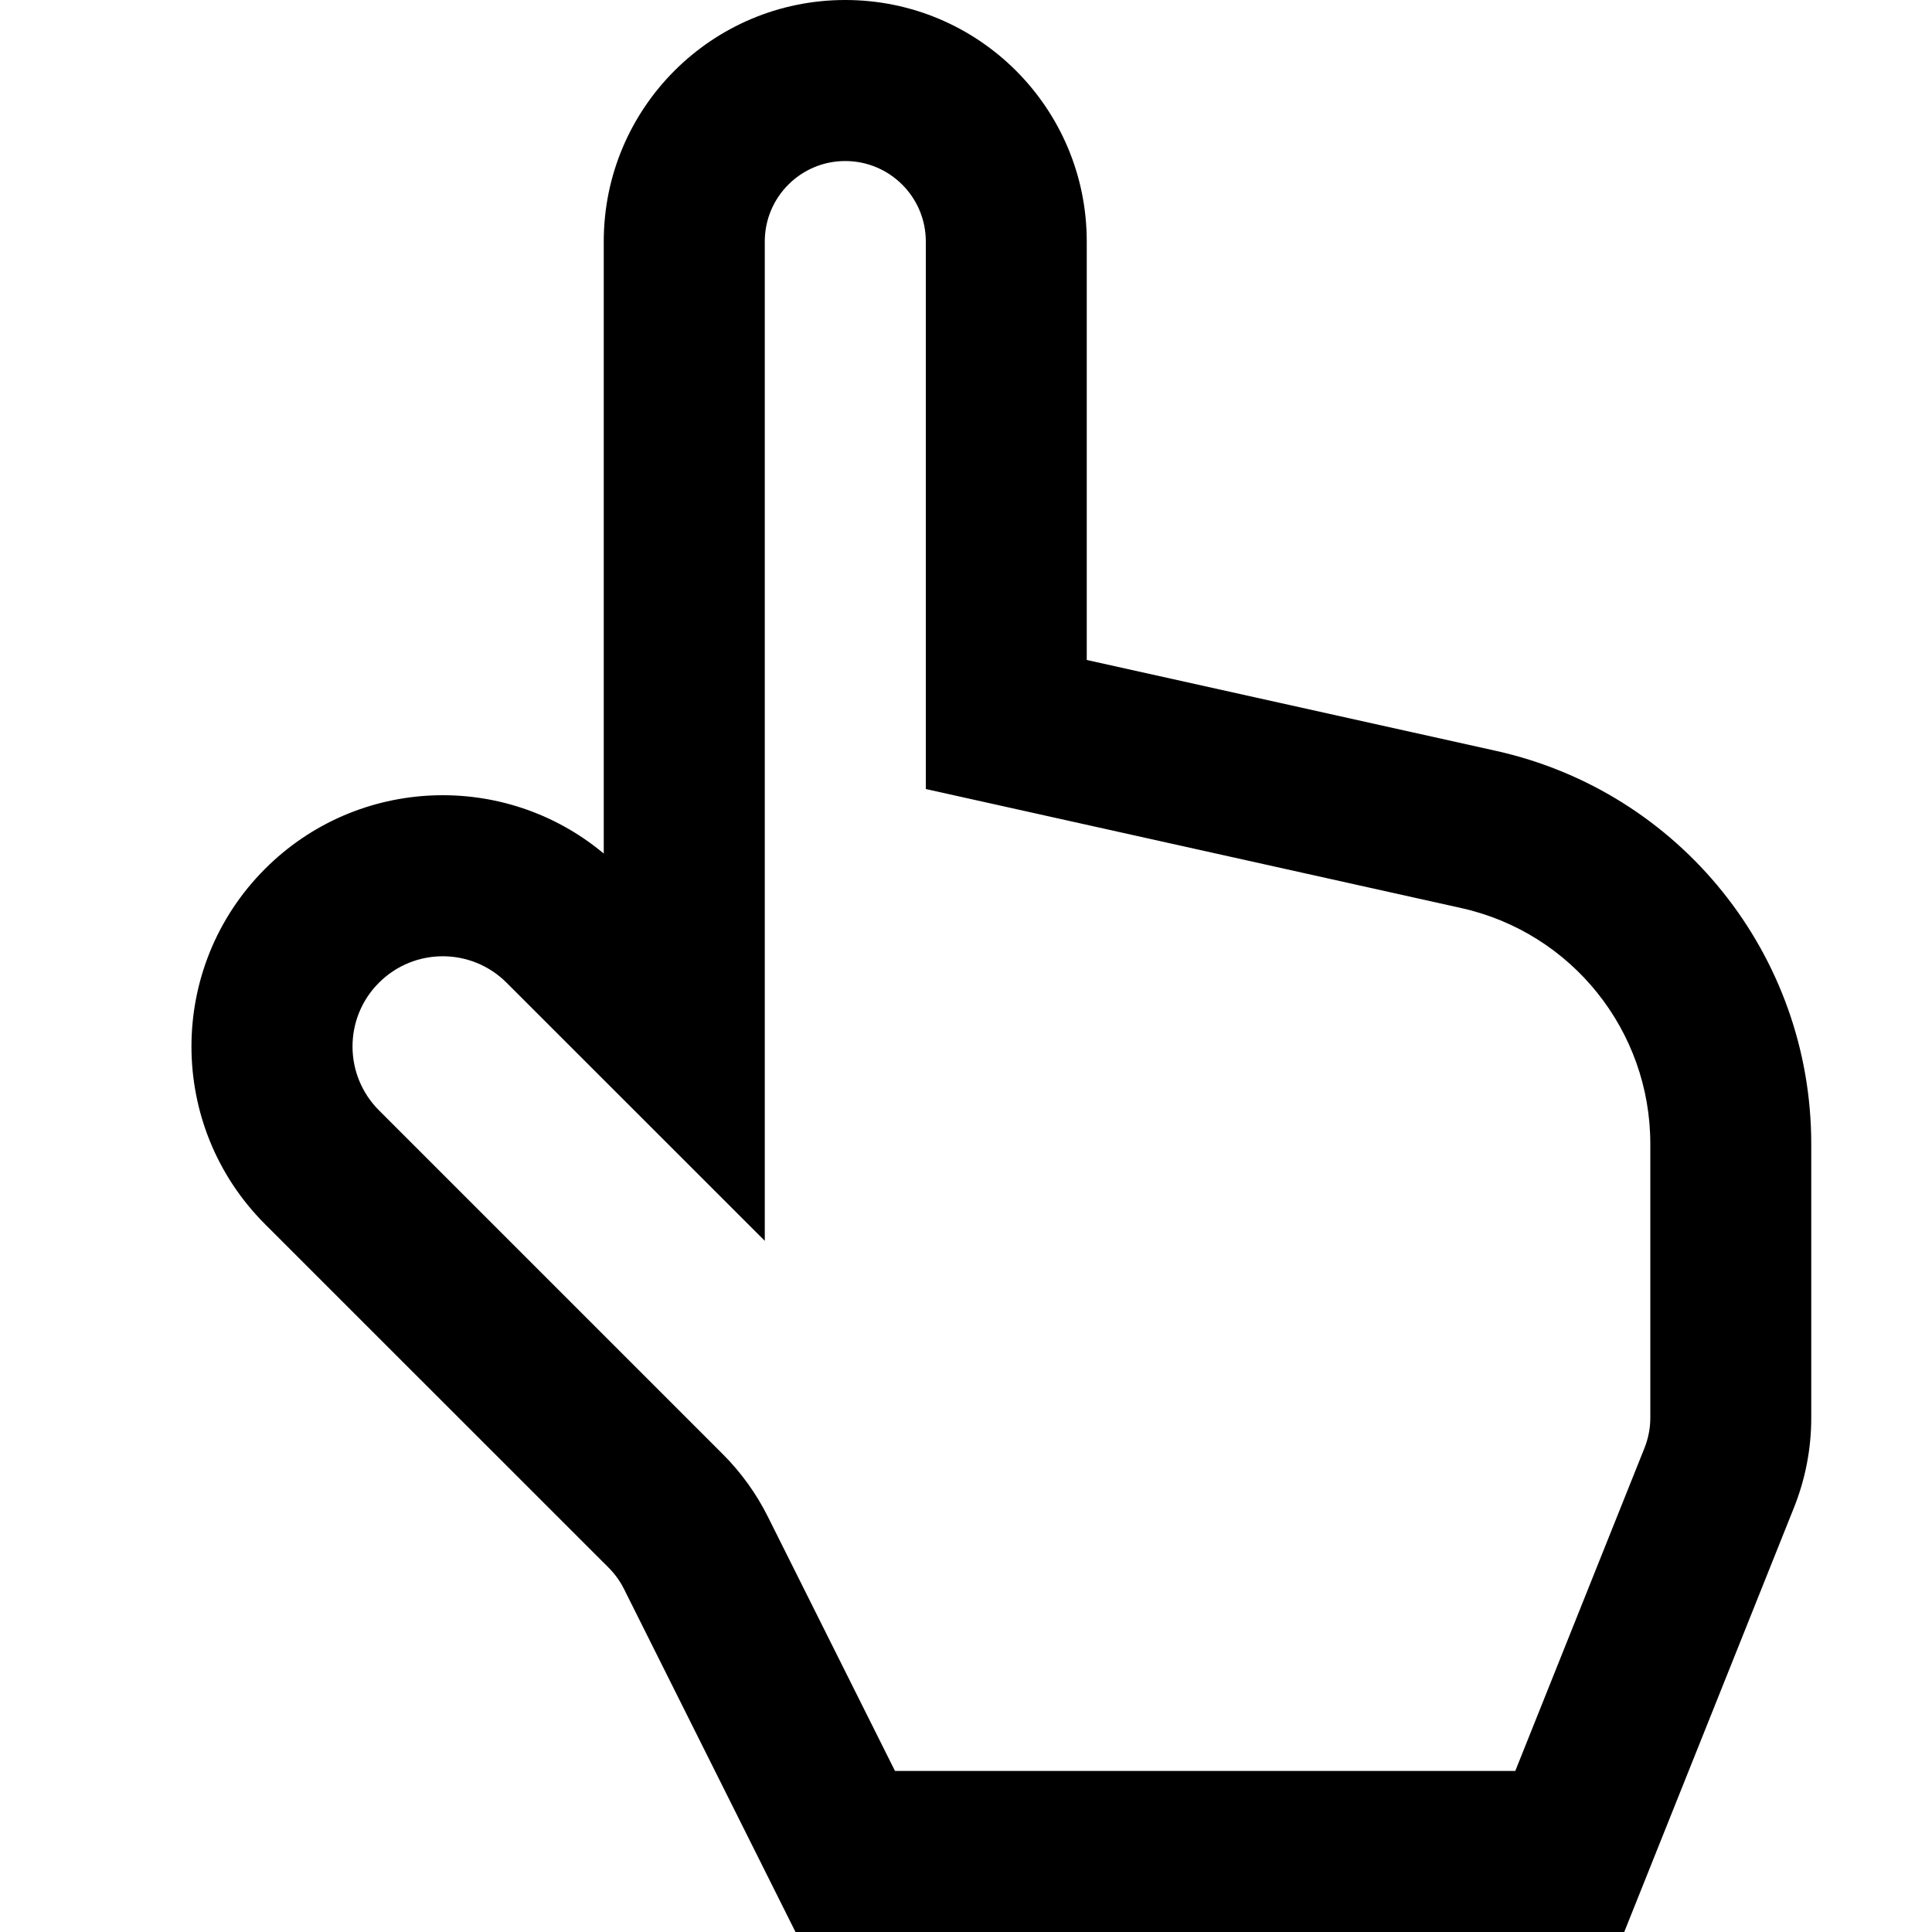 <?xml version="1.0" encoding="UTF-8"?> <svg xmlns="http://www.w3.org/2000/svg" width="20" height="20" viewBox="0 0 20 20" fill="none"><path d="M17.024 14.989C17.063 14.89 17.084 14.785 17.084 14.679V11.841C17.084 10.669 16.27 9.654 15.126 9.4L9.584 8.168V2.5C9.584 2.04 9.21 1.667 8.75 1.667C8.29 1.667 7.917 2.04 7.917 2.5V12.845L5.244 10.173C4.879 9.808 4.288 9.808 3.923 10.173C3.558 10.537 3.558 11.129 3.923 11.494L7.482 15.053C7.672 15.243 7.83 15.462 7.95 15.703L9.265 18.333H15.686L17.024 14.989ZM6.25 2.5C6.25 1.119 7.369 0 8.75 0C10.131 0 11.25 1.119 11.25 2.5V6.832L15.487 7.773C17.394 8.197 18.75 9.888 18.75 11.841V14.679C18.75 14.997 18.689 15.312 18.571 15.607L16.814 20H8.235L6.459 16.448C6.419 16.368 6.366 16.295 6.303 16.231L2.744 12.673C1.728 11.657 1.728 10.01 2.744 8.994C3.704 8.034 5.228 7.981 6.25 8.836V2.5Z" fill="black"></path></svg> 